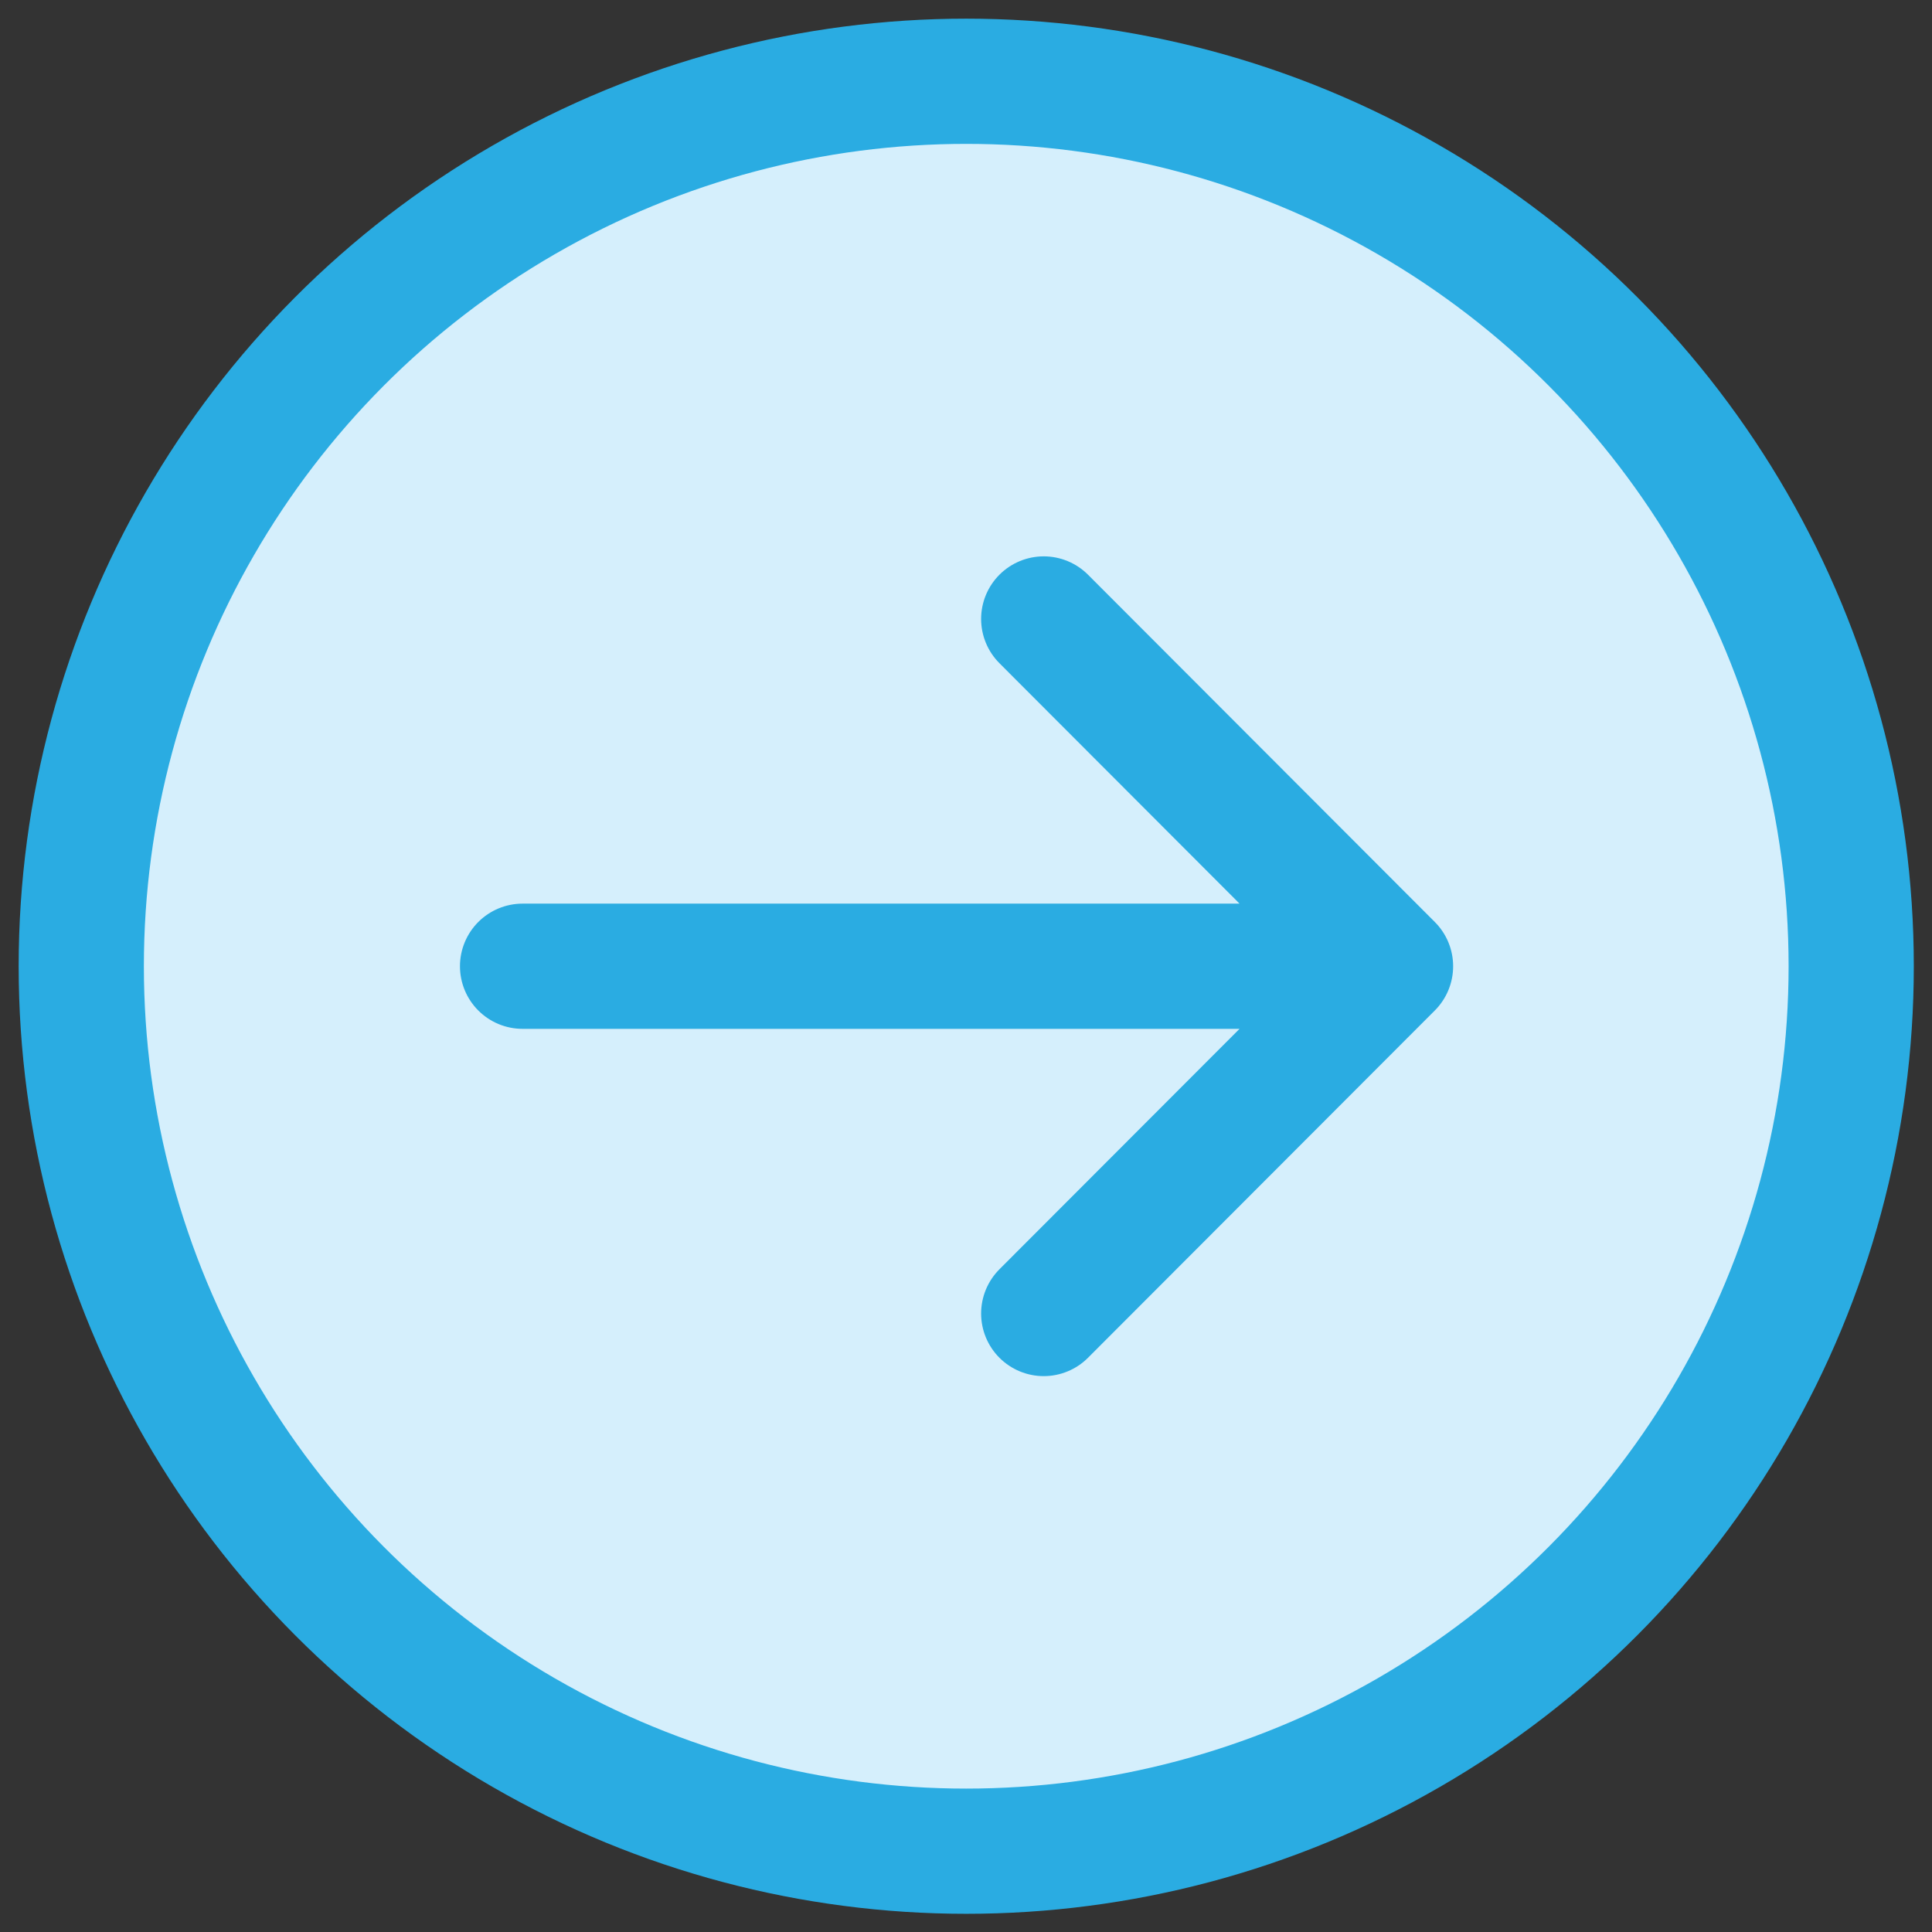 <svg id="Layer_1" data-name="Layer 1" xmlns="http://www.w3.org/2000/svg" viewBox="0 0 40.89 40.89"><rect x="0" y="0" width="40.89" height="40.89" fill="#333333" stroke="none"/><defs><style>.cls-1{fill:#d5effc;stroke:#2aace2;stroke-linecap:round;stroke-linejoin:round;stroke-width:2.65px;}</style></defs><title>Artboard 1</title><g id="Layer_3" data-name="Layer 3"><circle class="cls-1" cx="20.45" cy="20.45" r="18.73"/><polyline class="cls-1" points="22.09 13.1 29.43 20.45 11.06 20.45 29.43 20.45 22.09 27.8"/></g></svg>